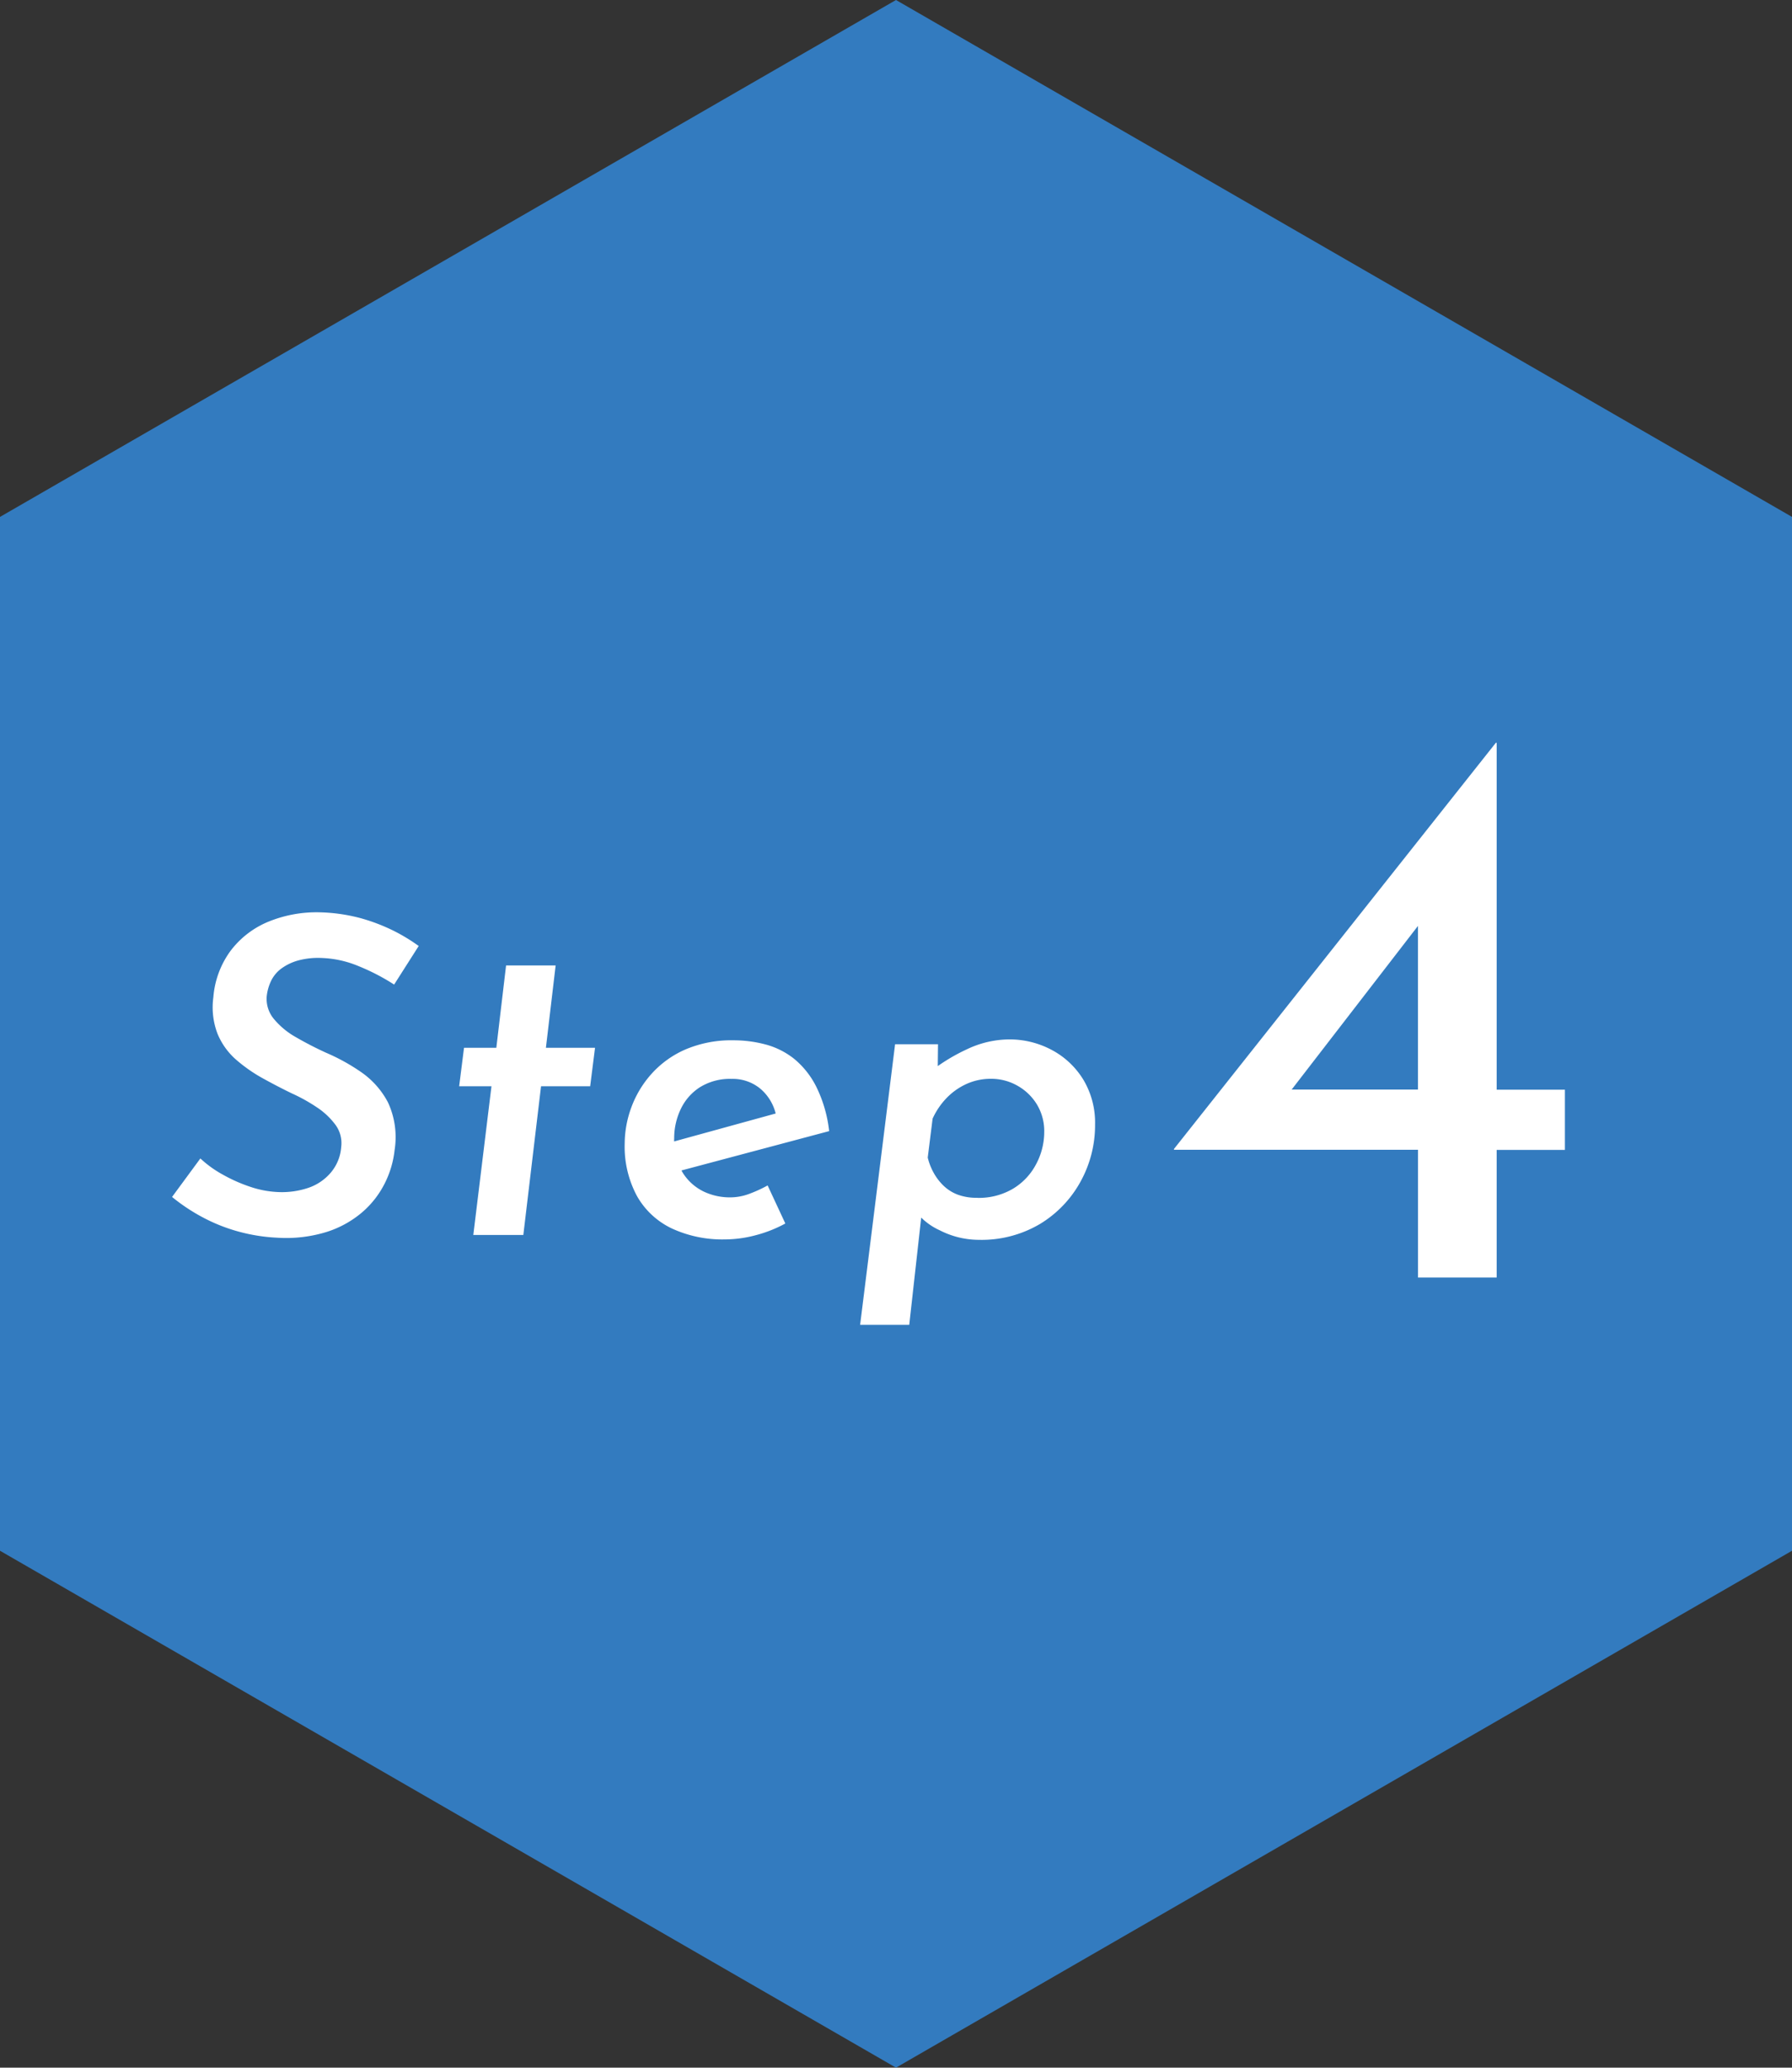 <svg xmlns="http://www.w3.org/2000/svg" width="64.053" height="73.905" viewBox="0 0 64.053 73.905">
  <rect x="0" y="0" width="64.053" height="73.905" fill="#333333" stroke="none"/>
  <g id="グループ_2895" data-name="グループ 2895" transform="translate(-253 -14216)">
    <path id="多角形_23" data-name="多角形 23" d="M55.429,0,73.905,32.027,55.429,64.053H18.476L0,32.027,18.476,0Z" transform="translate(317.053 14216) rotate(90)" fill="#337bbf"/>
    <g id="グループ_2896" data-name="グループ 2896" transform="translate(2329.147 6680.501)">
      <g id="グループ_2871" data-name="グループ 2871" transform="translate(-2070 7568.109)">
        <path id="パス_29531" data-name="パス 29531" d="M-4041.692,1399.4a7.565,7.565,0,0,0-1.266-.657,3.739,3.739,0,0,0-1.313-.293,2.752,2.752,0,0,0-.846.087,1.872,1.872,0,0,0-.6.285,1.2,1.2,0,0,0-.372.443,1.683,1.683,0,0,0-.158.562,1.119,1.119,0,0,0,.261.807,2.806,2.806,0,0,0,.8.656q.506.293,1.06.546a7.113,7.113,0,0,1,1.265.7,3.021,3.021,0,0,1,.949,1.076,2.949,2.949,0,0,1,.237,1.7,3.468,3.468,0,0,1-.356,1.2,3.336,3.336,0,0,1-.814,1.036,3.649,3.649,0,0,1-1.281.7,4.891,4.891,0,0,1-1.74.2,6.348,6.348,0,0,1-1.368-.214,6.17,6.17,0,0,1-1.273-.5,6.668,6.668,0,0,1-1.123-.743l1.012-1.376a3.962,3.962,0,0,0,.815.585,5.612,5.612,0,0,0,.988.435,3.558,3.558,0,0,0,1,.182,2.962,2.962,0,0,0,1.052-.15,1.819,1.819,0,0,0,.807-.546,1.592,1.592,0,0,0,.372-.918,1.1,1.1,0,0,0-.206-.791,2.622,2.622,0,0,0-.664-.625,6.182,6.182,0,0,0-.9-.5q-.49-.237-1.021-.53a5.517,5.517,0,0,1-.965-.672,2.488,2.488,0,0,1-.664-.925,2.639,2.639,0,0,1-.15-1.305,3.229,3.229,0,0,1,.609-1.653,3.234,3.234,0,0,1,1.345-1.044,4.545,4.545,0,0,1,1.874-.34,6.171,6.171,0,0,1,1.456.214,6.7,6.7,0,0,1,1.139.435,6.436,6.436,0,0,1,.917.554Z" transform="translate(4049.633 -1396.818)" fill="#fff"/>
        <path id="パス_29532" data-name="パス 29532" d="M-4014.637,1402.981h1.772l-.348,2.942h1.756l-.174,1.376h-1.756l-.633,5.315h-1.788l.649-5.315h-1.155l.174-1.376h1.155Z" transform="translate(4026.579 -1401.082)" fill="#fff"/>
        <path id="パス_29533" data-name="パス 29533" d="M-3993.347,1417.274a1.958,1.958,0,0,0,.688-.126,4.907,4.907,0,0,0,.656-.3l.633,1.36a4.665,4.665,0,0,1-1.06.419,4.334,4.334,0,0,1-1.107.15,4.3,4.3,0,0,1-1.882-.388,2.816,2.816,0,0,1-1.25-1.155,3.724,3.724,0,0,1-.443-1.89,3.782,3.782,0,0,1,.23-1.266,3.7,3.7,0,0,1,.712-1.2,3.5,3.5,0,0,1,1.218-.886,4.182,4.182,0,0,1,1.732-.332,4.425,4.425,0,0,1,1.147.15,2.792,2.792,0,0,1,1.02.514,3.071,3.071,0,0,1,.791,1,4.766,4.766,0,0,1,.458,1.582l-5.583,1.487-.285-1.028,4.6-1.266-.633.222a1.7,1.7,0,0,0-.562-.934,1.547,1.547,0,0,0-1.02-.348,2.039,2.039,0,0,0-1.139.3,1.887,1.887,0,0,0-.688.791,2.4,2.4,0,0,0-.229,1.028,2.229,2.229,0,0,0,.3,1.226,1.813,1.813,0,0,0,.751.68A2.173,2.173,0,0,0-3993.347,1417.274Z" transform="translate(4013.294 -1407.086)" fill="#fff"/>
        <path id="パス_29534" data-name="パス 29534" d="M-3965.559,1418.721a3.078,3.078,0,0,1-1.392-.34,2.275,2.275,0,0,1-.981-.846l.411-.458-.522,4.682h-1.756l1.25-10.029h1.534l-.016,1.534-.38-.459a6.693,6.693,0,0,1,1.439-.9,3.555,3.555,0,0,1,1.487-.348,3.194,3.194,0,0,1,1.542.38,2.931,2.931,0,0,1,1.123,1.06,2.987,2.987,0,0,1,.419,1.6,4.171,4.171,0,0,1-.514,2.033,4.036,4.036,0,0,1-1.447,1.519A4.1,4.1,0,0,1-3965.559,1418.721Zm-.047-1.5a2.4,2.4,0,0,0,1.266-.324,2.217,2.217,0,0,0,.83-.878,2.442,2.442,0,0,0,.292-1.155,1.846,1.846,0,0,0-.261-.981,1.9,1.9,0,0,0-.7-.673,1.888,1.888,0,0,0-.941-.245,2.1,2.1,0,0,0-.854.174,2.329,2.329,0,0,0-.712.49,2.621,2.621,0,0,0-.522.76l-.174,1.392a2.158,2.158,0,0,0,.2.522,1.961,1.961,0,0,0,.348.467,1.5,1.5,0,0,0,.514.332A1.93,1.93,0,0,0-3965.607,1417.218Z" transform="translate(3994.396 -1407.015)" fill="#fff"/>
      </g>
      <g id="グループ_2872" data-name="グループ 2872" transform="translate(-2034.185 7562.051)">
        <path id="パス_29535" data-name="パス 29535" d="M-3933.388,1391.7v-.029l11.506-14.519h.029v12.4h2.439v2.152h-2.439v4.563h-2.812V1391.7Zm8.924-8.264-4.85,6.284-.431-.172h5.079v-6.628Z" transform="translate(3933.388 -1377.155)" fill="#fff"/>
      </g>
    </g>
  </g>
</svg>
